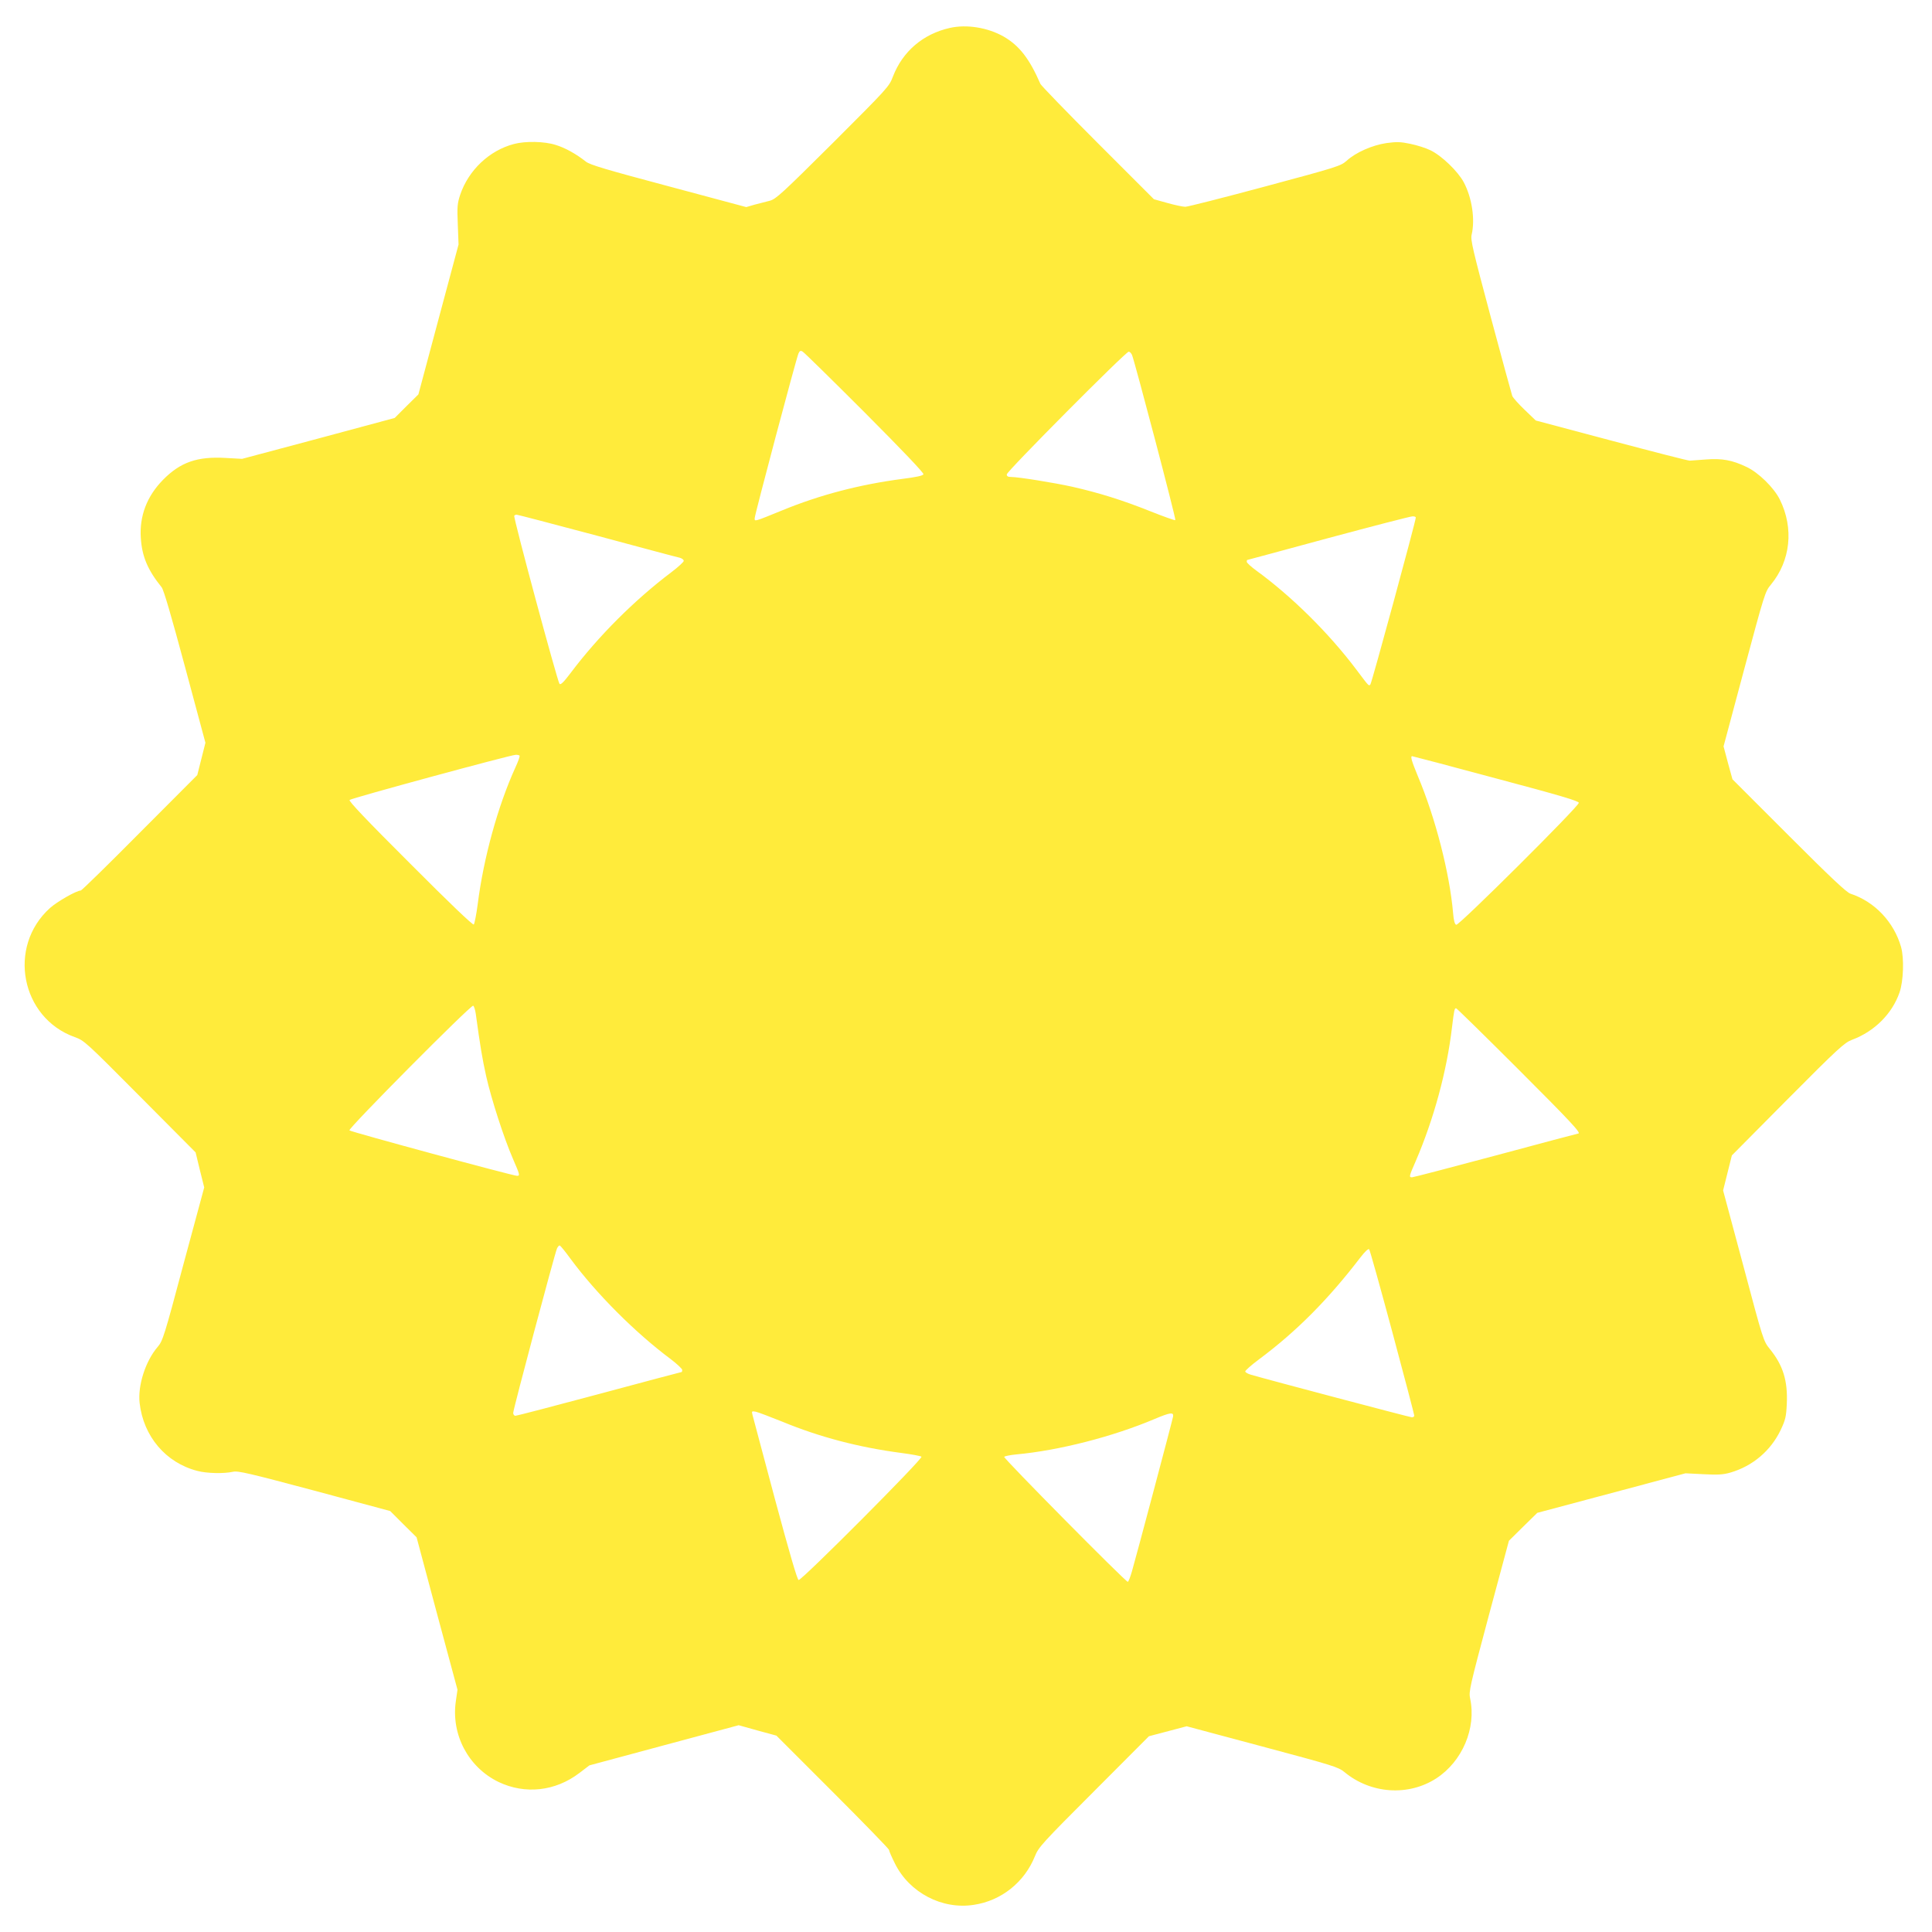 <?xml version="1.0" standalone="no"?>
<!DOCTYPE svg PUBLIC "-//W3C//DTD SVG 20010904//EN"
 "http://www.w3.org/TR/2001/REC-SVG-20010904/DTD/svg10.dtd">
<svg version="1.0" xmlns="http://www.w3.org/2000/svg"
 width="1280pt" height="1280pt" viewBox="0 0 1280 1280"
 preserveAspectRatio="xMidYMid meet">
<g transform="translate(0,1280) scale(0.1,-0.1)"
fill="#ffeb3b" stroke="none">
<path d="M6293 12615 c-178 -40 -313 -156 -377 -322 -25 -67 -35 -77 -398
-440 -338 -336 -377 -372 -418 -383 -25 -6 -70 -18 -101 -26 l-55 -16 -515
138 c-409 109 -521 142 -547 163 -66 52 -138 92 -201 111 -75 24 -201 26 -276
6 -164 -43 -301 -174 -356 -336 -19 -58 -21 -79 -16 -197 l5 -133 -133 -496
-133 -497 -79 -78 -78 -78 -505 -136 -506 -135 -109 6 c-188 11 -300 -28 -415
-145 -107 -109 -157 -240 -147 -386 8 -123 46 -212 138 -326 14 -18 63 -186
155 -528 l135 -502 -27 -107 -27 -107 -381 -382 c-209 -211 -385 -383 -391
-383 -28 0 -156 -73 -204 -116 -284 -256 -193 -727 164 -855 64 -23 73 -32
433 -394 l368 -370 28 -116 29 -116 -137 -507 c-128 -481 -138 -510 -171 -549
-81 -94 -133 -256 -120 -372 25 -221 173 -396 382 -450 63 -17 177 -19 236 -6
33 8 105 -9 540 -125 l502 -135 87 -87 88 -87 135 -505 136 -505 -11 -76 c-32
-222 83 -438 283 -535 176 -84 376 -62 535 59 l67 51 494 133 495 133 125 -35
125 -34 373 -373 c205 -205 373 -378 373 -384 0 -7 18 -48 40 -92 96 -192 312
-305 522 -272 182 27 336 150 405 323 23 58 50 88 390 428 l365 366 125 33
125 33 501 -134 c475 -127 503 -136 545 -170 174 -144 423 -161 608 -41 172
112 266 332 224 529 -10 45 -3 75 123 547 l134 498 94 93 94 92 491 131 491
131 119 -6 c96 -5 131 -3 179 11 147 43 266 144 332 281 32 68 37 88 41 174 7
153 -25 256 -112 363 -43 53 -44 56 -176 552 l-134 499 29 116 29 116 370 373
c337 339 376 374 426 393 148 55 266 172 315 314 26 74 31 227 10 301 -48 167
-176 301 -335 353 -26 8 -134 110 -409 385 l-373 373 -30 109 -29 109 137 512
c134 498 138 514 177 560 130 158 153 373 59 563 -39 79 -142 180 -222 217
-94 45 -162 57 -266 49 -49 -4 -98 -7 -109 -8 -12 0 -246 60 -520 133 l-500
133 -74 71 c-40 38 -77 80 -82 92 -4 12 -69 248 -143 525 -119 446 -134 508
-126 543 24 102 2 245 -52 347 -38 72 -146 176 -220 212 -30 15 -90 34 -134
43 -66 14 -92 14 -159 5 -94 -14 -203 -62 -263 -117 -40 -35 -58 -41 -542
-171 -275 -74 -512 -134 -527 -134 -16 0 -68 11 -118 25 l-90 25 -372 372
c-204 204 -375 381 -380 392 -73 168 -140 254 -244 314 -106 60 -245 82 -356
57z m-564 -2548 c251 -252 392 -400 389 -409 -4 -10 -47 -19 -141 -31 -281
-37 -543 -105 -794 -208 -191 -78 -183 -75 -183 -52 0 22 275 1057 290 1091 8
18 14 21 27 13 10 -5 195 -187 412 -404z m1771 381 c19 -47 293 -1088 287
-1094 -3 -3 -79 24 -169 60 -183 73 -337 121 -513 161 -122 27 -358 65 -407
65 -20 0 -28 5 -28 17 0 20 788 813 808 813 7 0 17 -10 22 -22z m-3545 -1197
c286 -77 532 -143 548 -146 15 -4 27 -13 27 -21 0 -7 -37 -41 -82 -75 -245
-185 -484 -424 -667 -667 -46 -61 -66 -81 -74 -73 -13 13 -307 1102 -300 1114
2 4 10 7 16 7 7 0 246 -63 532 -139z m5425 120 c0 -23 -292 -1097 -301 -1106
-11 -11 -8 -14 -90 95 -184 245 -431 489 -666 660 -34 25 -63 51 -63 58 0 6 1
12 3 12 1 0 243 65 537 145 294 79 545 144 558 144 12 1 22 -3 22 -8z m-5938
-1577 c4 -3 -9 -39 -28 -80 -115 -253 -210 -596 -249 -904 -9 -69 -21 -129
-26 -135 -6 -6 -157 138 -421 403 -291 290 -409 415 -402 422 12 12 1065 298
1100 299 11 1 23 -2 26 -5z m6469 -151 c432 -115 549 -150 549 -162 0 -24
-795 -815 -812 -808 -10 3 -17 28 -21 79 -23 263 -116 627 -233 905 -42 102
-51 133 -38 133 4 0 254 -66 555 -147z m-6759 -1559 c30 -219 43 -296 69 -414
35 -155 118 -411 178 -549 46 -106 47 -111 26 -111 -27 0 -1100 291 -1110 301
-11 11 803 831 820 826 5 -2 13 -26 17 -53z m6905 -366 c347 -347 423 -428
399 -428 -3 0 -248 -65 -545 -145 -298 -80 -548 -145 -556 -145 -21 0 -20 6
24 106 120 279 207 597 241 889 14 113 16 125 27 125 4 0 189 -181 410 -402z
m-6277 -1258 c170 -230 427 -488 663 -664 42 -32 77 -65 77 -72 0 -8 -2 -14
-4 -14 -3 0 -248 -65 -545 -145 -298 -80 -548 -145 -556 -145 -8 0 -15 9 -15
19 0 23 275 1055 290 1089 6 13 14 22 19 20 5 -2 37 -41 71 -88z m5445 -487
c80 -297 145 -546 145 -552 0 -6 -7 -11 -16 -11 -12 0 -946 247 -1066 282 -21
6 -38 16 -38 22 0 6 40 42 90 79 251 187 459 397 673 676 30 39 52 60 58 54 5
-5 74 -253 154 -550z m-4042 -592 c247 -102 506 -170 787 -207 69 -9 129 -20
135 -25 12 -12 -794 -821 -814 -817 -9 2 -60 177 -156 533 -78 292 -145 543
-149 559 -7 27 -6 28 21 23 15 -3 94 -33 176 -66z m2589 34 c-4 -24 -245 -931
-273 -1027 -11 -38 -23 -68 -27 -68 -15 0 -824 818 -819 828 4 5 39 12 79 16
284 26 642 118 918 235 102 43 127 47 122 16z"/>
</g>
</svg>
